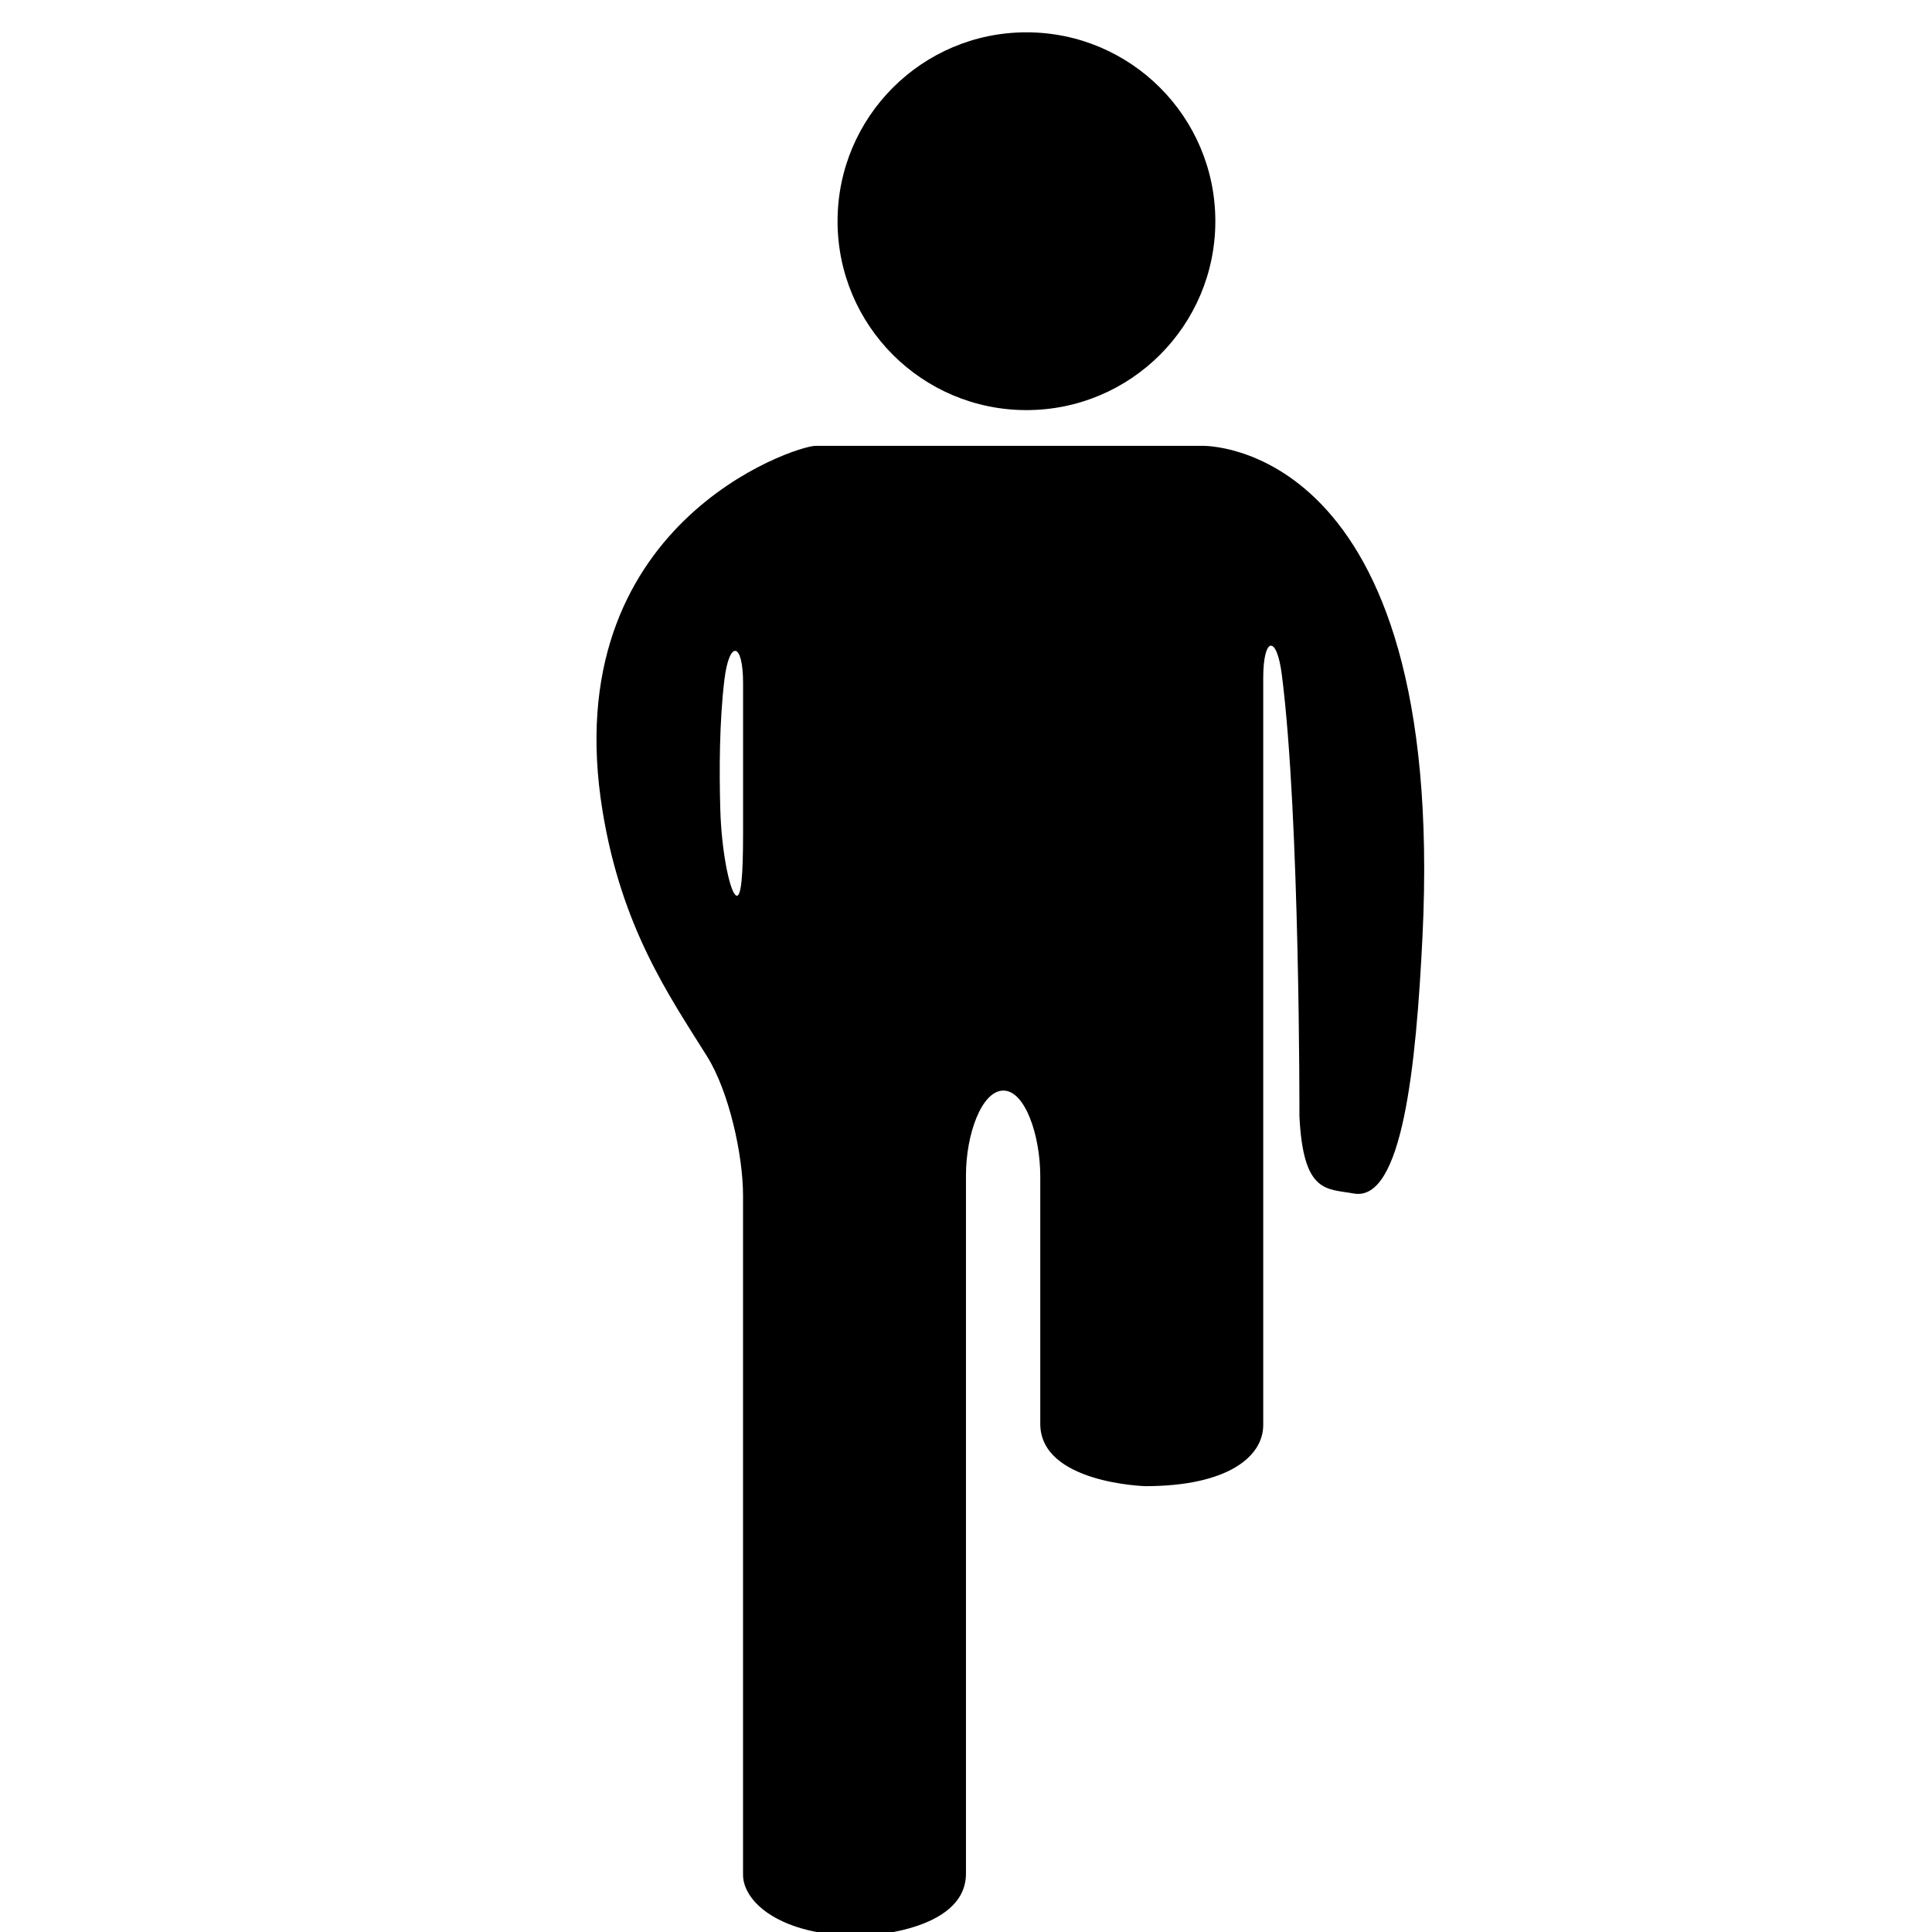 <?xml version="1.0" encoding="utf-8"?>
<!-- Generator: Adobe Illustrator 17.0.0, SVG Export Plug-In . SVG Version: 6.00 Build 0)  -->
<!DOCTYPE svg PUBLIC "-//W3C//DTD SVG 1.1//EN" "http://www.w3.org/Graphics/SVG/1.1/DTD/svg11.dtd">
<svg version="1.1" id="Capa_1" xmlns="http://www.w3.org/2000/svg" xmlns:xlink="http://www.w3.org/1999/xlink" x="0px" y="0px"
	 width="52px" height="52px" viewBox="0 0 52 52" enable-background="new 0 0 52 52" xml:space="preserve">
<g>
	<circle cx="27.627" cy="5.954" r="5.084"/>
	<path d="M21.946,12c-0.529,0-6.996,2.096-5.727,9.836c0.514,3.134,1.781,4.951,2.812,6.597c0.586,0.936,0.968,2.643,0.968,3.748
		c0,5.004,0,17.714,0,18.28c0,0.706,0.957,1.645,3.171,1.645c0,0,2.829-0.076,2.829-1.679V31.634c0-1.105,0.423-2.28,1.007-2.281
		c0.584-0.001,0.993,1.205,0.993,2.31v2.434v4.225C28,39.924,30.828,40,30.828,40C33.043,40,34,39.205,34,38.355
		c0-0.689,0-14.795,0-20.108c0-1.105,0.361-1.181,0.501-0.085c0.49,3.824,0.473,11.878,0.473,11.878
		c0.102,2.093,0.728,1.949,1.461,2.083c1.311,0.239,1.681-3.429,1.852-6.93C38.938,11.803,32.359,12,32.359,12S22.475,12,21.946,12z
		 M19.79,24.085c-0.162-0.165-0.371-1.191-0.403-2.295c-0.03-1.058-0.025-2.366,0.109-3.483C19.627,17.209,20,17.278,20,18.383
		v4.053C20,23.541,19.953,24.25,19.79,24.085z"/>
</g>
</svg>
